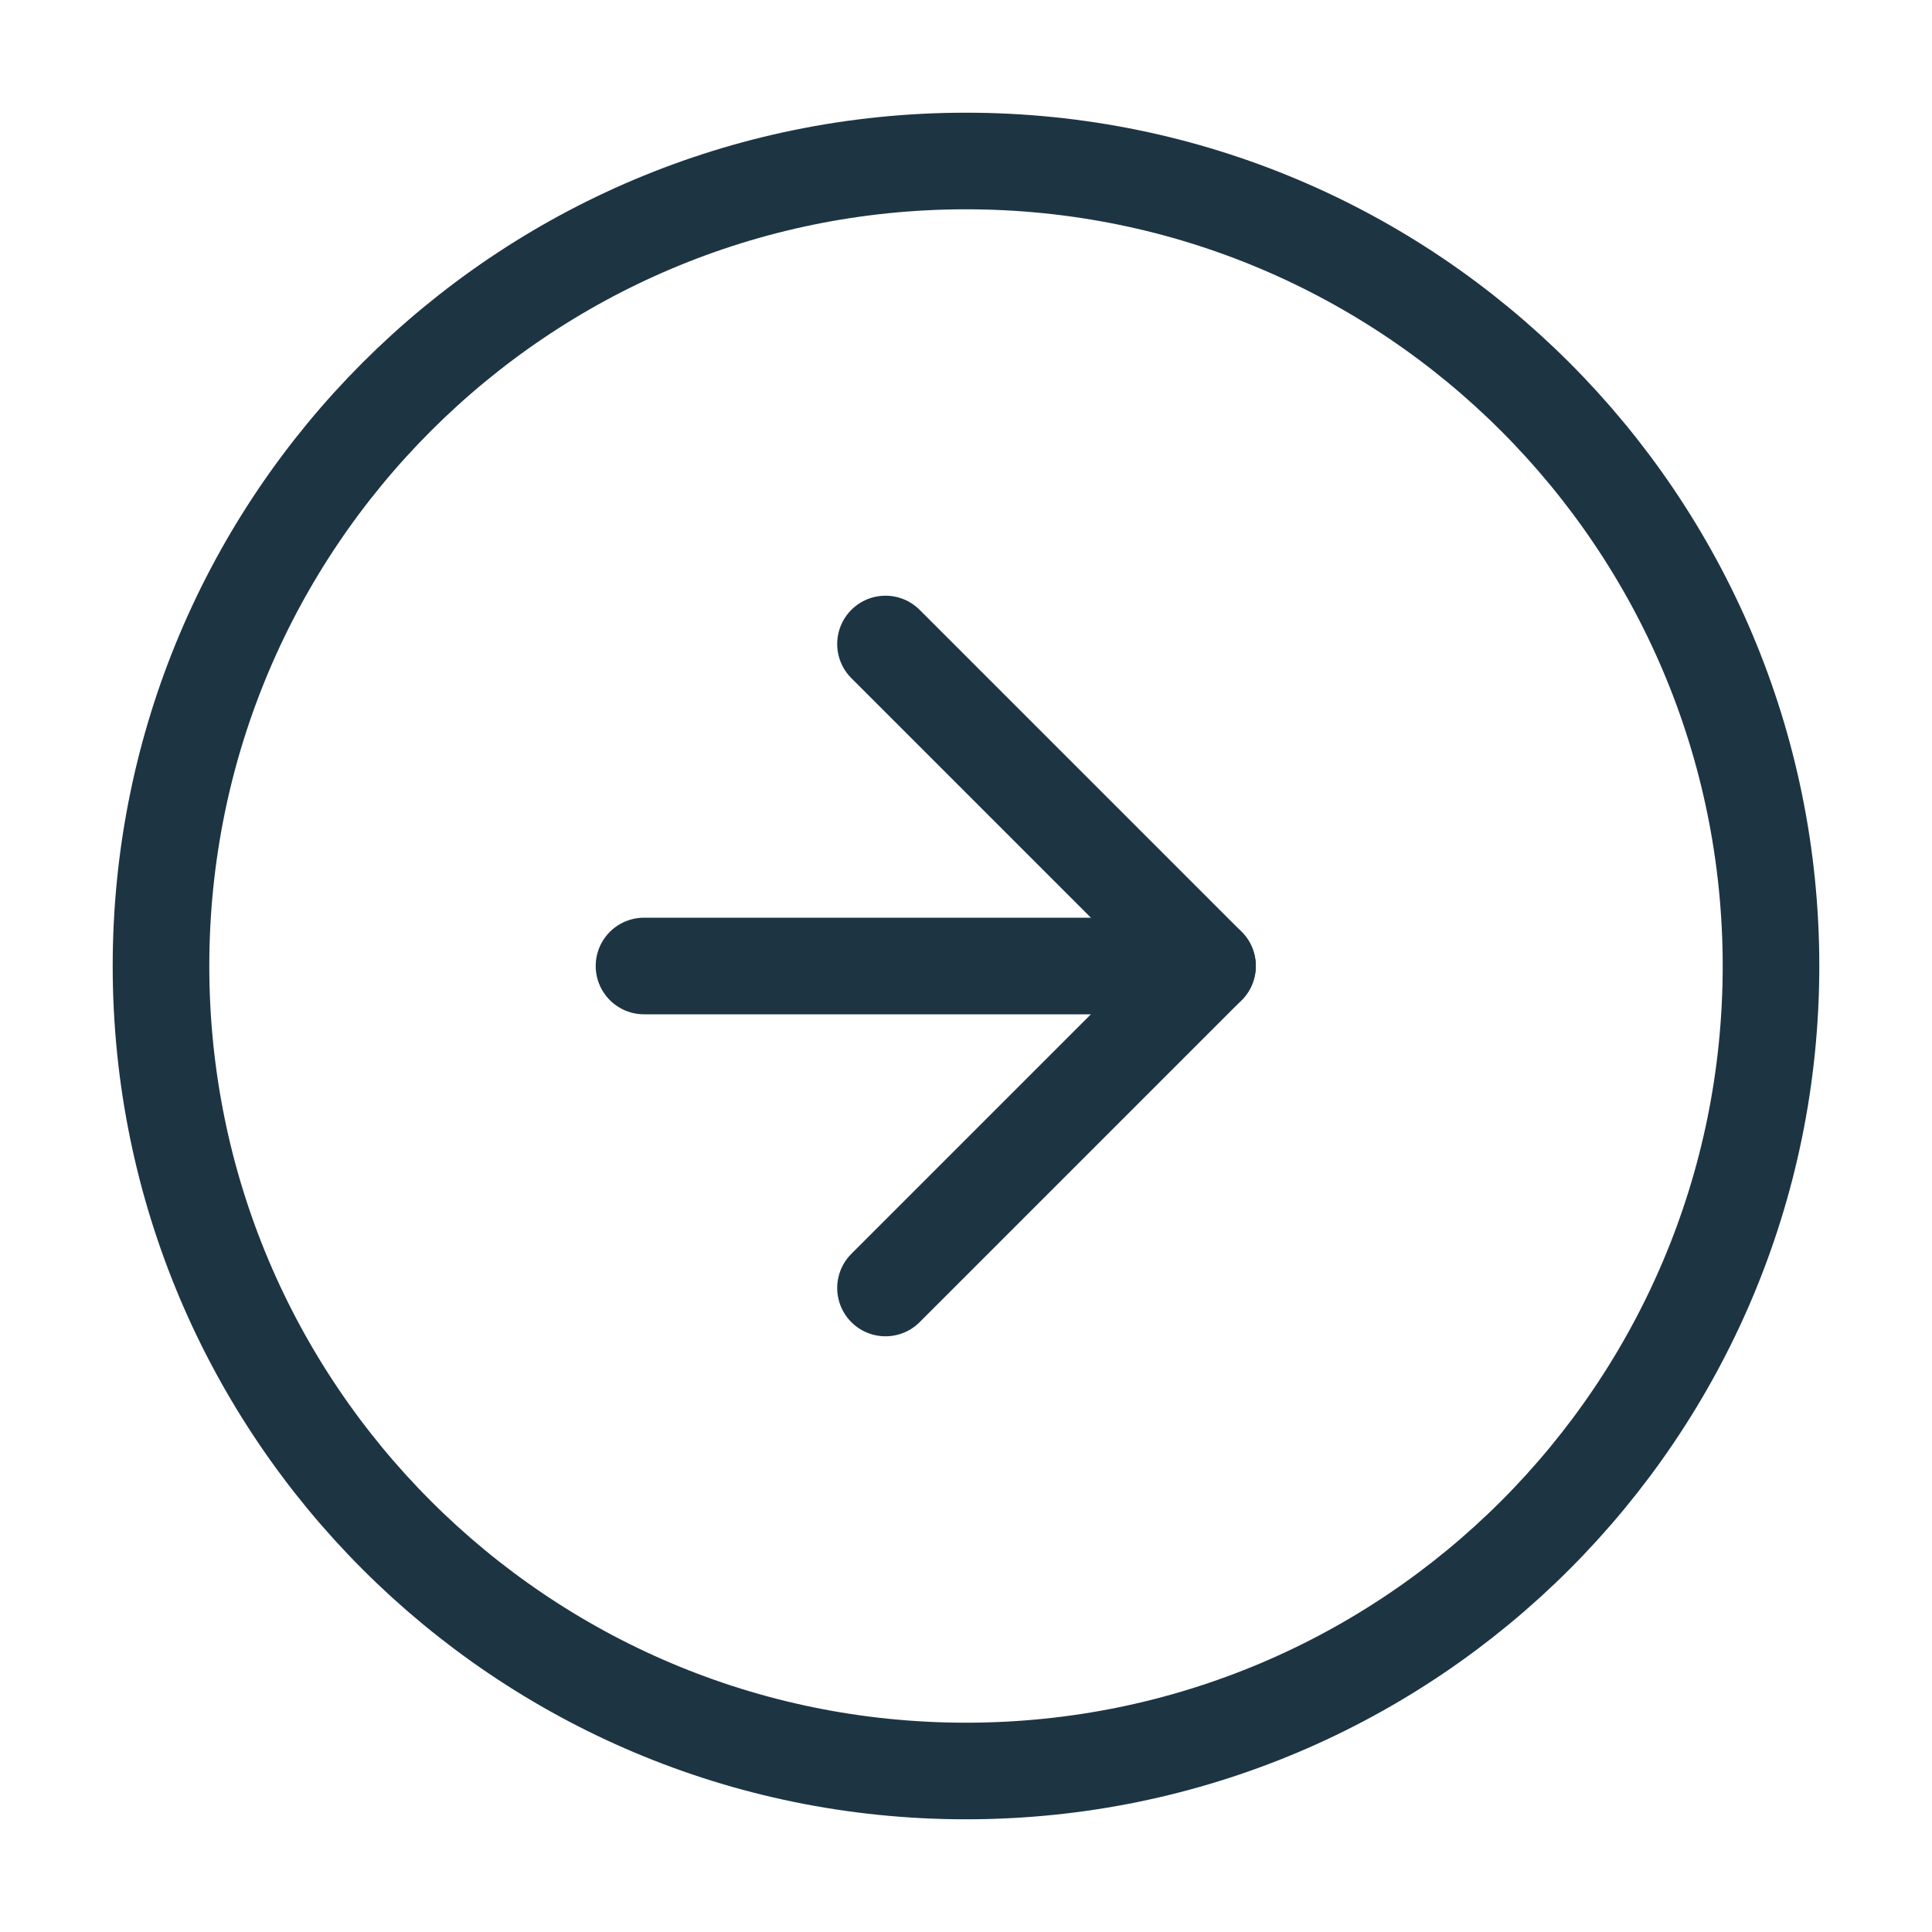 <svg width="30" height="30" viewBox="0 0 30 30" fill="none" xmlns="http://www.w3.org/2000/svg">
<path d="M15 27.5C21.904 27.5 27.5 21.904 27.5 15C27.5 8.096 21.904 2.5 15 2.5C8.096 2.5 2.5 8.096 2.5 15C2.5 21.904 8.096 27.5 15 27.5Z" stroke="#1D3443" stroke-width="1.5"/>
<path d="M13.75 20L18.75 15L13.75 10" stroke="#1D3443" stroke-width="1.5" stroke-linecap="round" stroke-linejoin="round"/>
<path d="M10 15L18.75 15" stroke="#1D3443" stroke-width="1.5" stroke-linecap="round" stroke-linejoin="round"/>
</svg>
